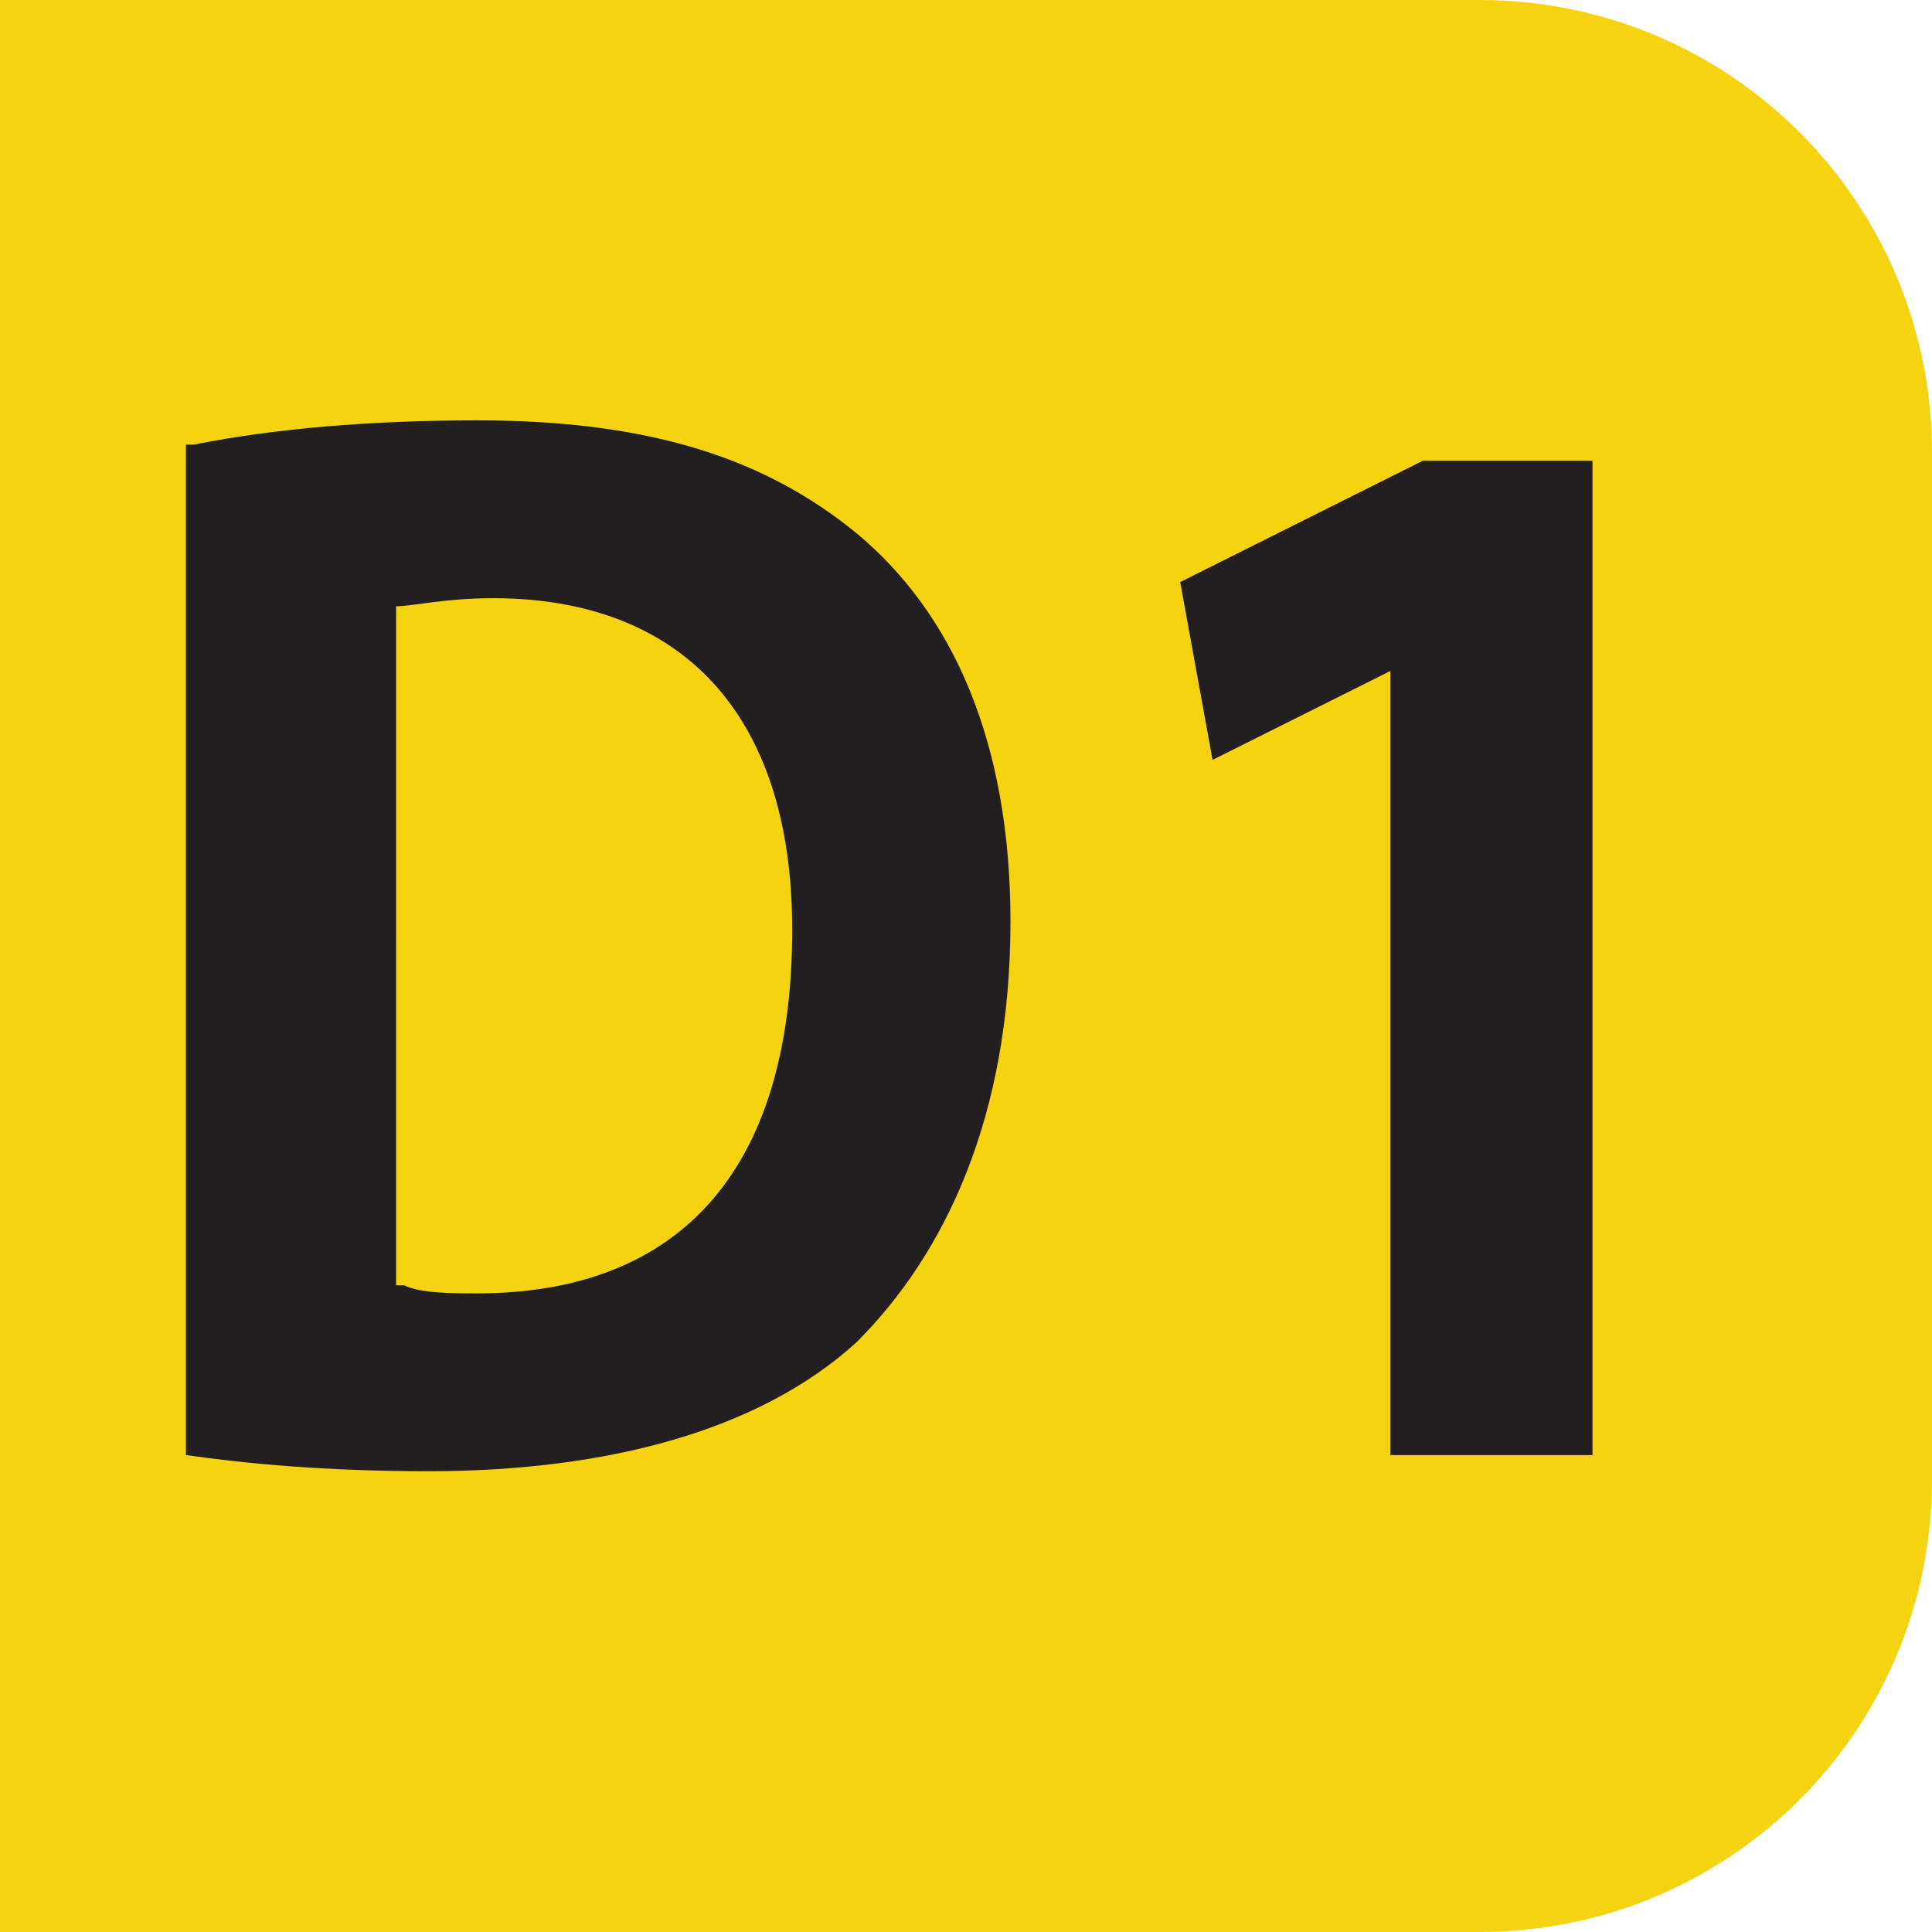 <?xml version="1.0" encoding="utf-8"?>
<!-- Generator: Adobe Illustrator 26.4.1, SVG Export Plug-In . SVG Version: 6.00 Build 0)  -->
<svg version="1.1" id="Calque_2_00000112616671342867632660000007224574810516439965_"
	 xmlns="http://www.w3.org/2000/svg" xmlns:xlink="http://www.w3.org/1999/xlink" x="0px" y="0px" viewBox="0 0 23.9 23.9"
	 style="enable-background:new 0 0 23.9 23.9;" xml:space="preserve">
<style type="text/css">
	.st0{fill:#F5D311;}
	.st1{enable-background:new    ;}
	.st2{fill:#231F20;}
</style>
<path class="st0" d="M5.6,0h12.7c3.1,0,5.6,2.5,5.6,5.6v12.7c0,3.1-2.5,5.6-5.6,5.6H5.6c-3.1,0-5.6-2.5-5.6-5.6V5.6
	C0,2.5,2.5,0,5.6,0z"/>
<rect y="0" class="st0" width="7.1" height="23.9"/>
<g class="st1">
	<path class="st2" d="M2.4,5.5c1-0.2,2.2-0.3,3.5-0.3c2.2,0,3.6,0.5,4.7,1.4c1.2,1,1.9,2.6,1.9,4.8c0,2.4-0.8,4.1-1.9,5.2
		c-1.2,1.1-3.1,1.6-5.3,1.6c-1.3,0-2.3-0.1-3-0.2V5.5z M5,15.9C5.2,16,5.6,16,5.9,16c2.4,0,3.9-1.4,3.9-4.5c0-2.7-1.4-4.1-3.7-4.1
		c-0.6,0-1,0.1-1.2,0.1V15.9z"/>
	<path class="st2" d="M17.2,8.3L17.2,8.3L15,9.4l-0.4-2.2l3-1.5h2.1v12.3h-2.5V8.3z"/>
</g>
</svg>
